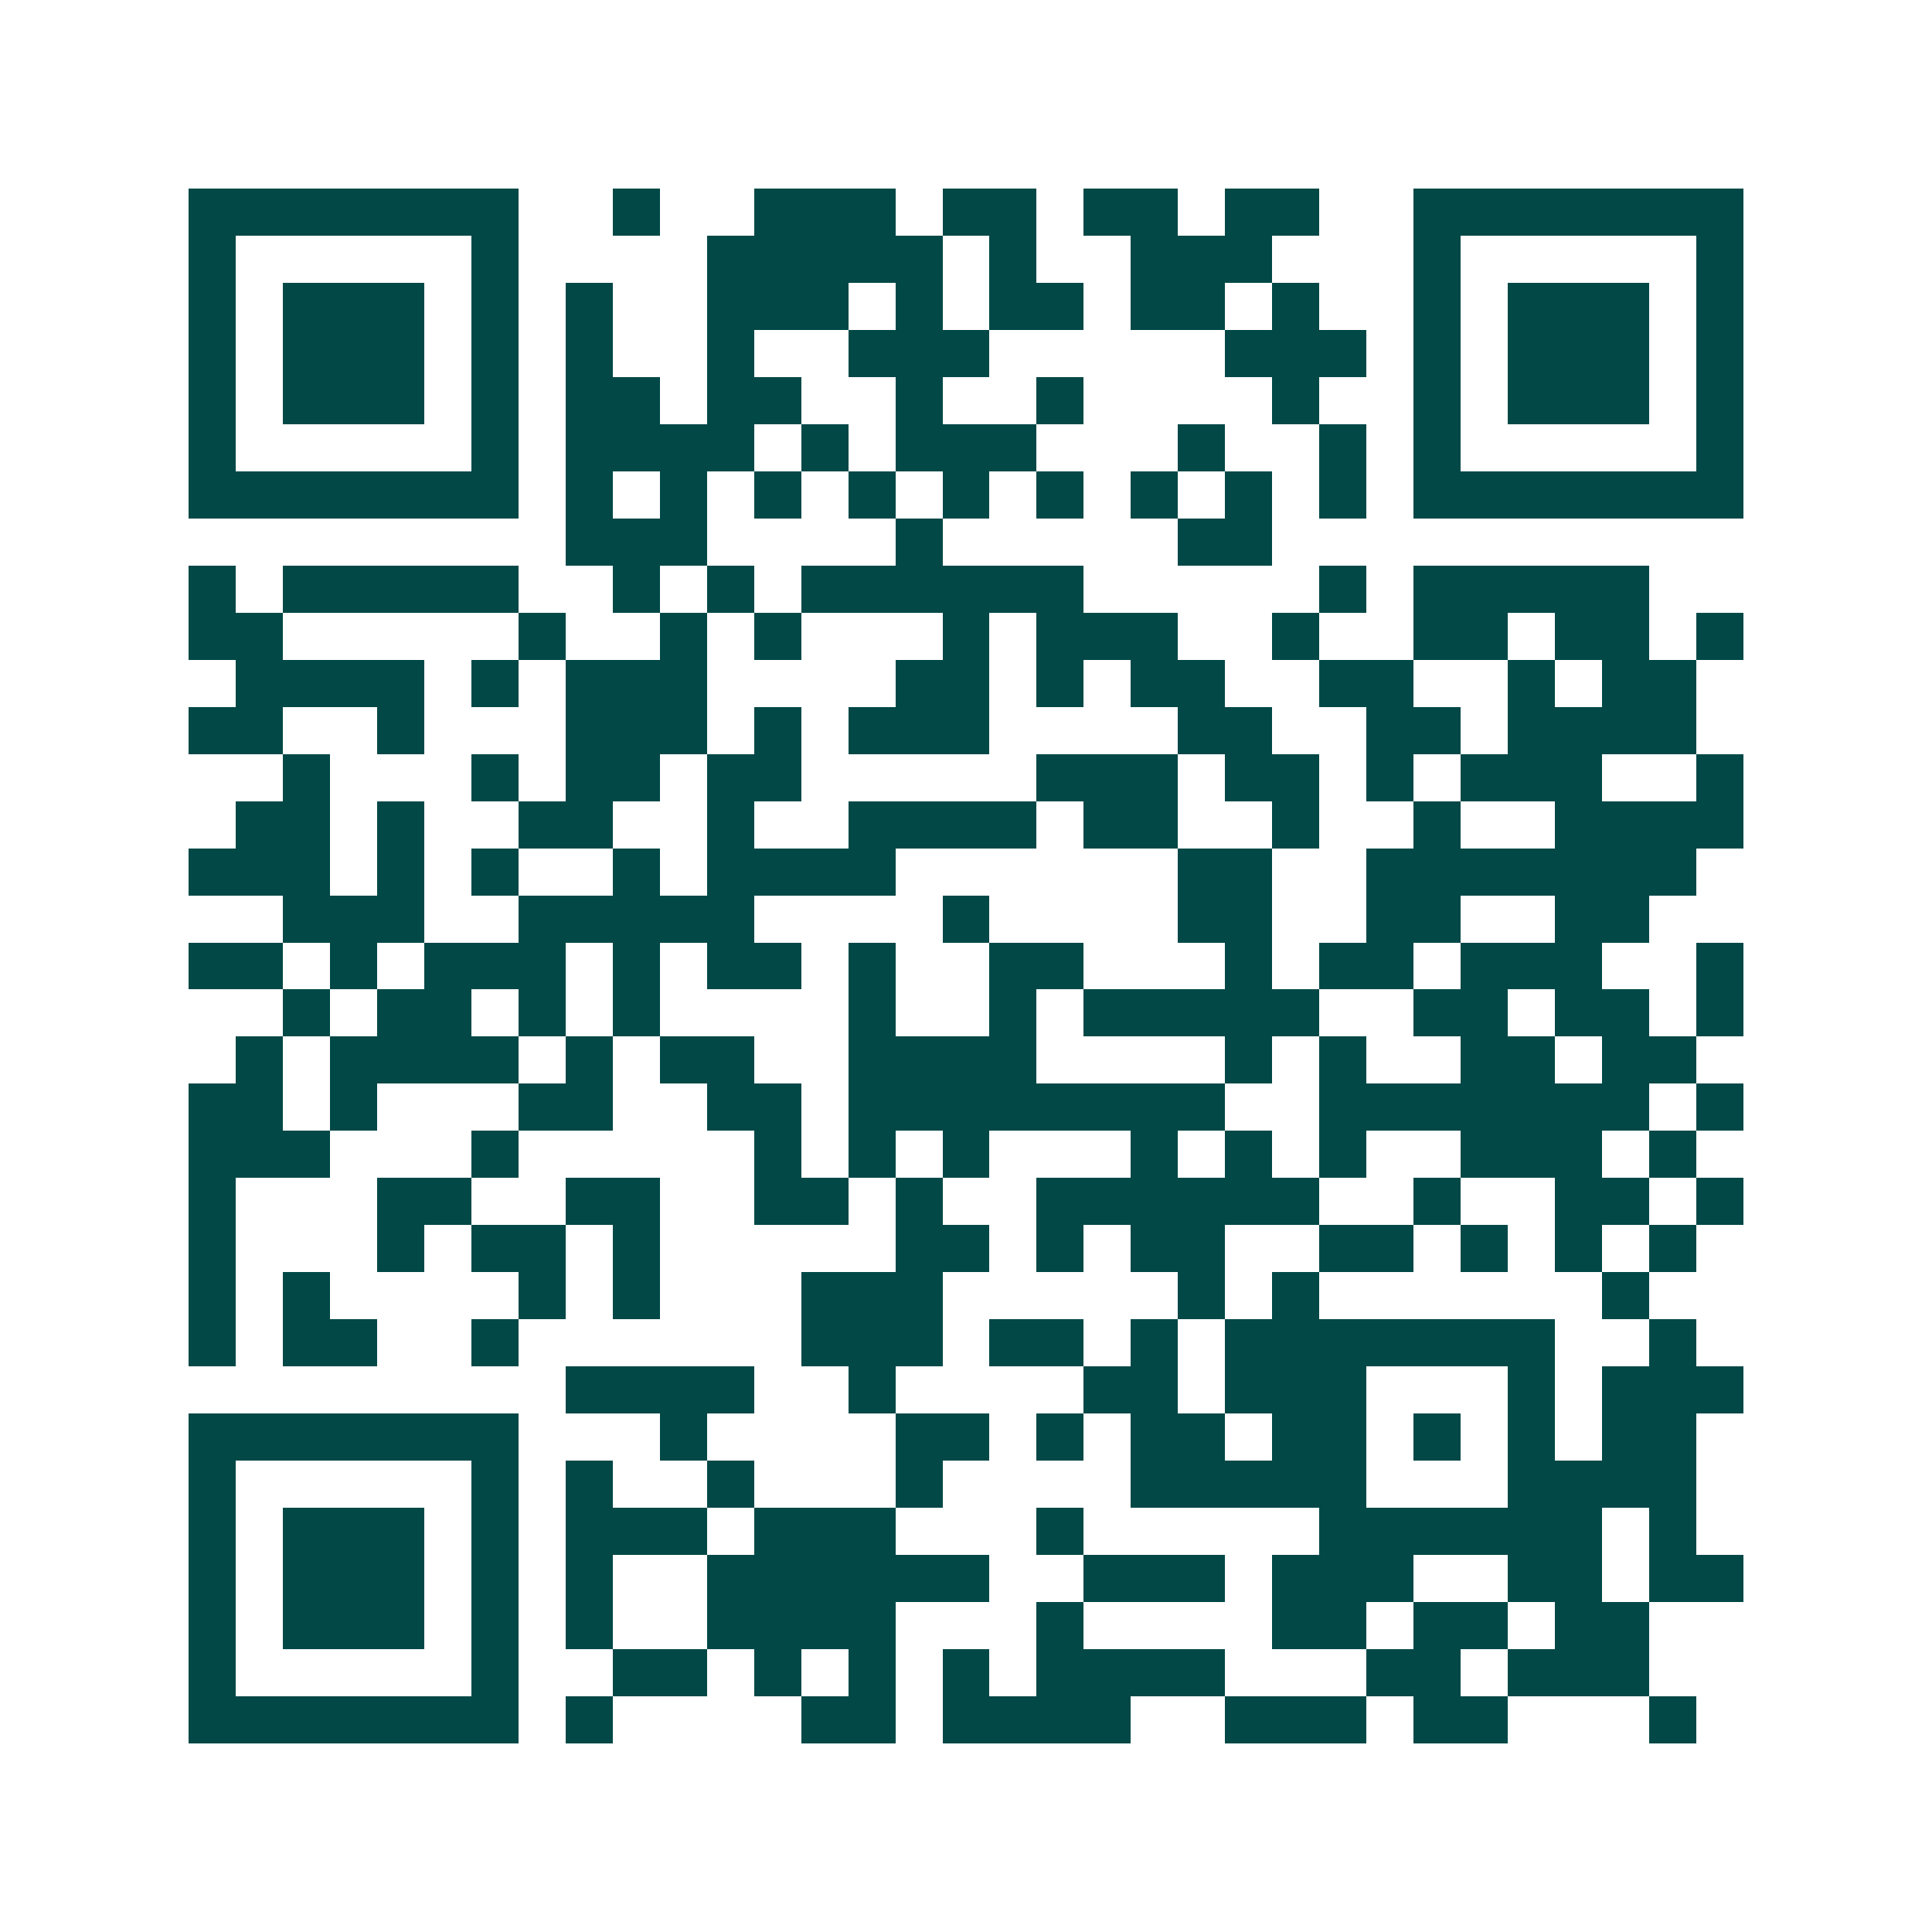 <svg xmlns="http://www.w3.org/2000/svg" width="200" height="200" viewBox="0 0 41 41" shape-rendering="crispEdges"><path fill="#ffffff" d="M0 0h41v41H0z"/><path stroke="#014847" d="M4 4.5h7m2 0h1m2 0h3m1 0h2m1 0h2m1 0h2m2 0h7M4 5.5h1m5 0h1m4 0h5m1 0h1m2 0h3m3 0h1m5 0h1M4 6.5h1m1 0h3m1 0h1m1 0h1m2 0h3m1 0h1m1 0h2m1 0h2m1 0h1m2 0h1m1 0h3m1 0h1M4 7.5h1m1 0h3m1 0h1m1 0h1m2 0h1m2 0h3m5 0h3m1 0h1m1 0h3m1 0h1M4 8.5h1m1 0h3m1 0h1m1 0h2m1 0h2m2 0h1m2 0h1m4 0h1m2 0h1m1 0h3m1 0h1M4 9.5h1m5 0h1m1 0h4m1 0h1m1 0h3m3 0h1m2 0h1m1 0h1m5 0h1M4 10.5h7m1 0h1m1 0h1m1 0h1m1 0h1m1 0h1m1 0h1m1 0h1m1 0h1m1 0h1m1 0h7M12 11.5h3m4 0h1m5 0h2M4 12.5h1m1 0h5m2 0h1m1 0h1m1 0h6m5 0h1m1 0h5M4 13.5h2m5 0h1m2 0h1m1 0h1m3 0h1m1 0h3m2 0h1m2 0h2m1 0h2m1 0h1M5 14.5h4m1 0h1m1 0h3m4 0h2m1 0h1m1 0h2m2 0h2m2 0h1m1 0h2M4 15.5h2m2 0h1m3 0h3m1 0h1m1 0h3m4 0h2m2 0h2m1 0h4M6 16.5h1m3 0h1m1 0h2m1 0h2m5 0h3m1 0h2m1 0h1m1 0h3m2 0h1M5 17.5h2m1 0h1m2 0h2m2 0h1m2 0h4m1 0h2m2 0h1m2 0h1m2 0h4M4 18.5h3m1 0h1m1 0h1m2 0h1m1 0h4m6 0h2m2 0h7M6 19.5h3m2 0h5m4 0h1m4 0h2m2 0h2m2 0h2M4 20.5h2m1 0h1m1 0h3m1 0h1m1 0h2m1 0h1m2 0h2m3 0h1m1 0h2m1 0h3m2 0h1M6 21.5h1m1 0h2m1 0h1m1 0h1m4 0h1m2 0h1m1 0h5m2 0h2m1 0h2m1 0h1M5 22.5h1m1 0h4m1 0h1m1 0h2m2 0h4m4 0h1m1 0h1m2 0h2m1 0h2M4 23.5h2m1 0h1m3 0h2m2 0h2m1 0h8m2 0h7m1 0h1M4 24.5h3m3 0h1m5 0h1m1 0h1m1 0h1m3 0h1m1 0h1m1 0h1m2 0h3m1 0h1M4 25.5h1m3 0h2m2 0h2m2 0h2m1 0h1m2 0h6m2 0h1m2 0h2m1 0h1M4 26.5h1m3 0h1m1 0h2m1 0h1m5 0h2m1 0h1m1 0h2m2 0h2m1 0h1m1 0h1m1 0h1M4 27.5h1m1 0h1m4 0h1m1 0h1m3 0h3m5 0h1m1 0h1m6 0h1M4 28.5h1m1 0h2m2 0h1m6 0h3m1 0h2m1 0h1m1 0h7m2 0h1M12 29.5h4m2 0h1m4 0h2m1 0h3m3 0h1m1 0h3M4 30.5h7m3 0h1m4 0h2m1 0h1m1 0h2m1 0h2m1 0h1m1 0h1m1 0h2M4 31.5h1m5 0h1m1 0h1m2 0h1m3 0h1m4 0h5m3 0h4M4 32.5h1m1 0h3m1 0h1m1 0h3m1 0h3m3 0h1m5 0h6m1 0h1M4 33.5h1m1 0h3m1 0h1m1 0h1m2 0h6m2 0h3m1 0h3m2 0h2m1 0h2M4 34.5h1m1 0h3m1 0h1m1 0h1m2 0h4m3 0h1m4 0h2m1 0h2m1 0h2M4 35.5h1m5 0h1m2 0h2m1 0h1m1 0h1m1 0h1m1 0h4m3 0h2m1 0h3M4 36.5h7m1 0h1m4 0h2m1 0h4m2 0h3m1 0h2m3 0h1"/></svg>
